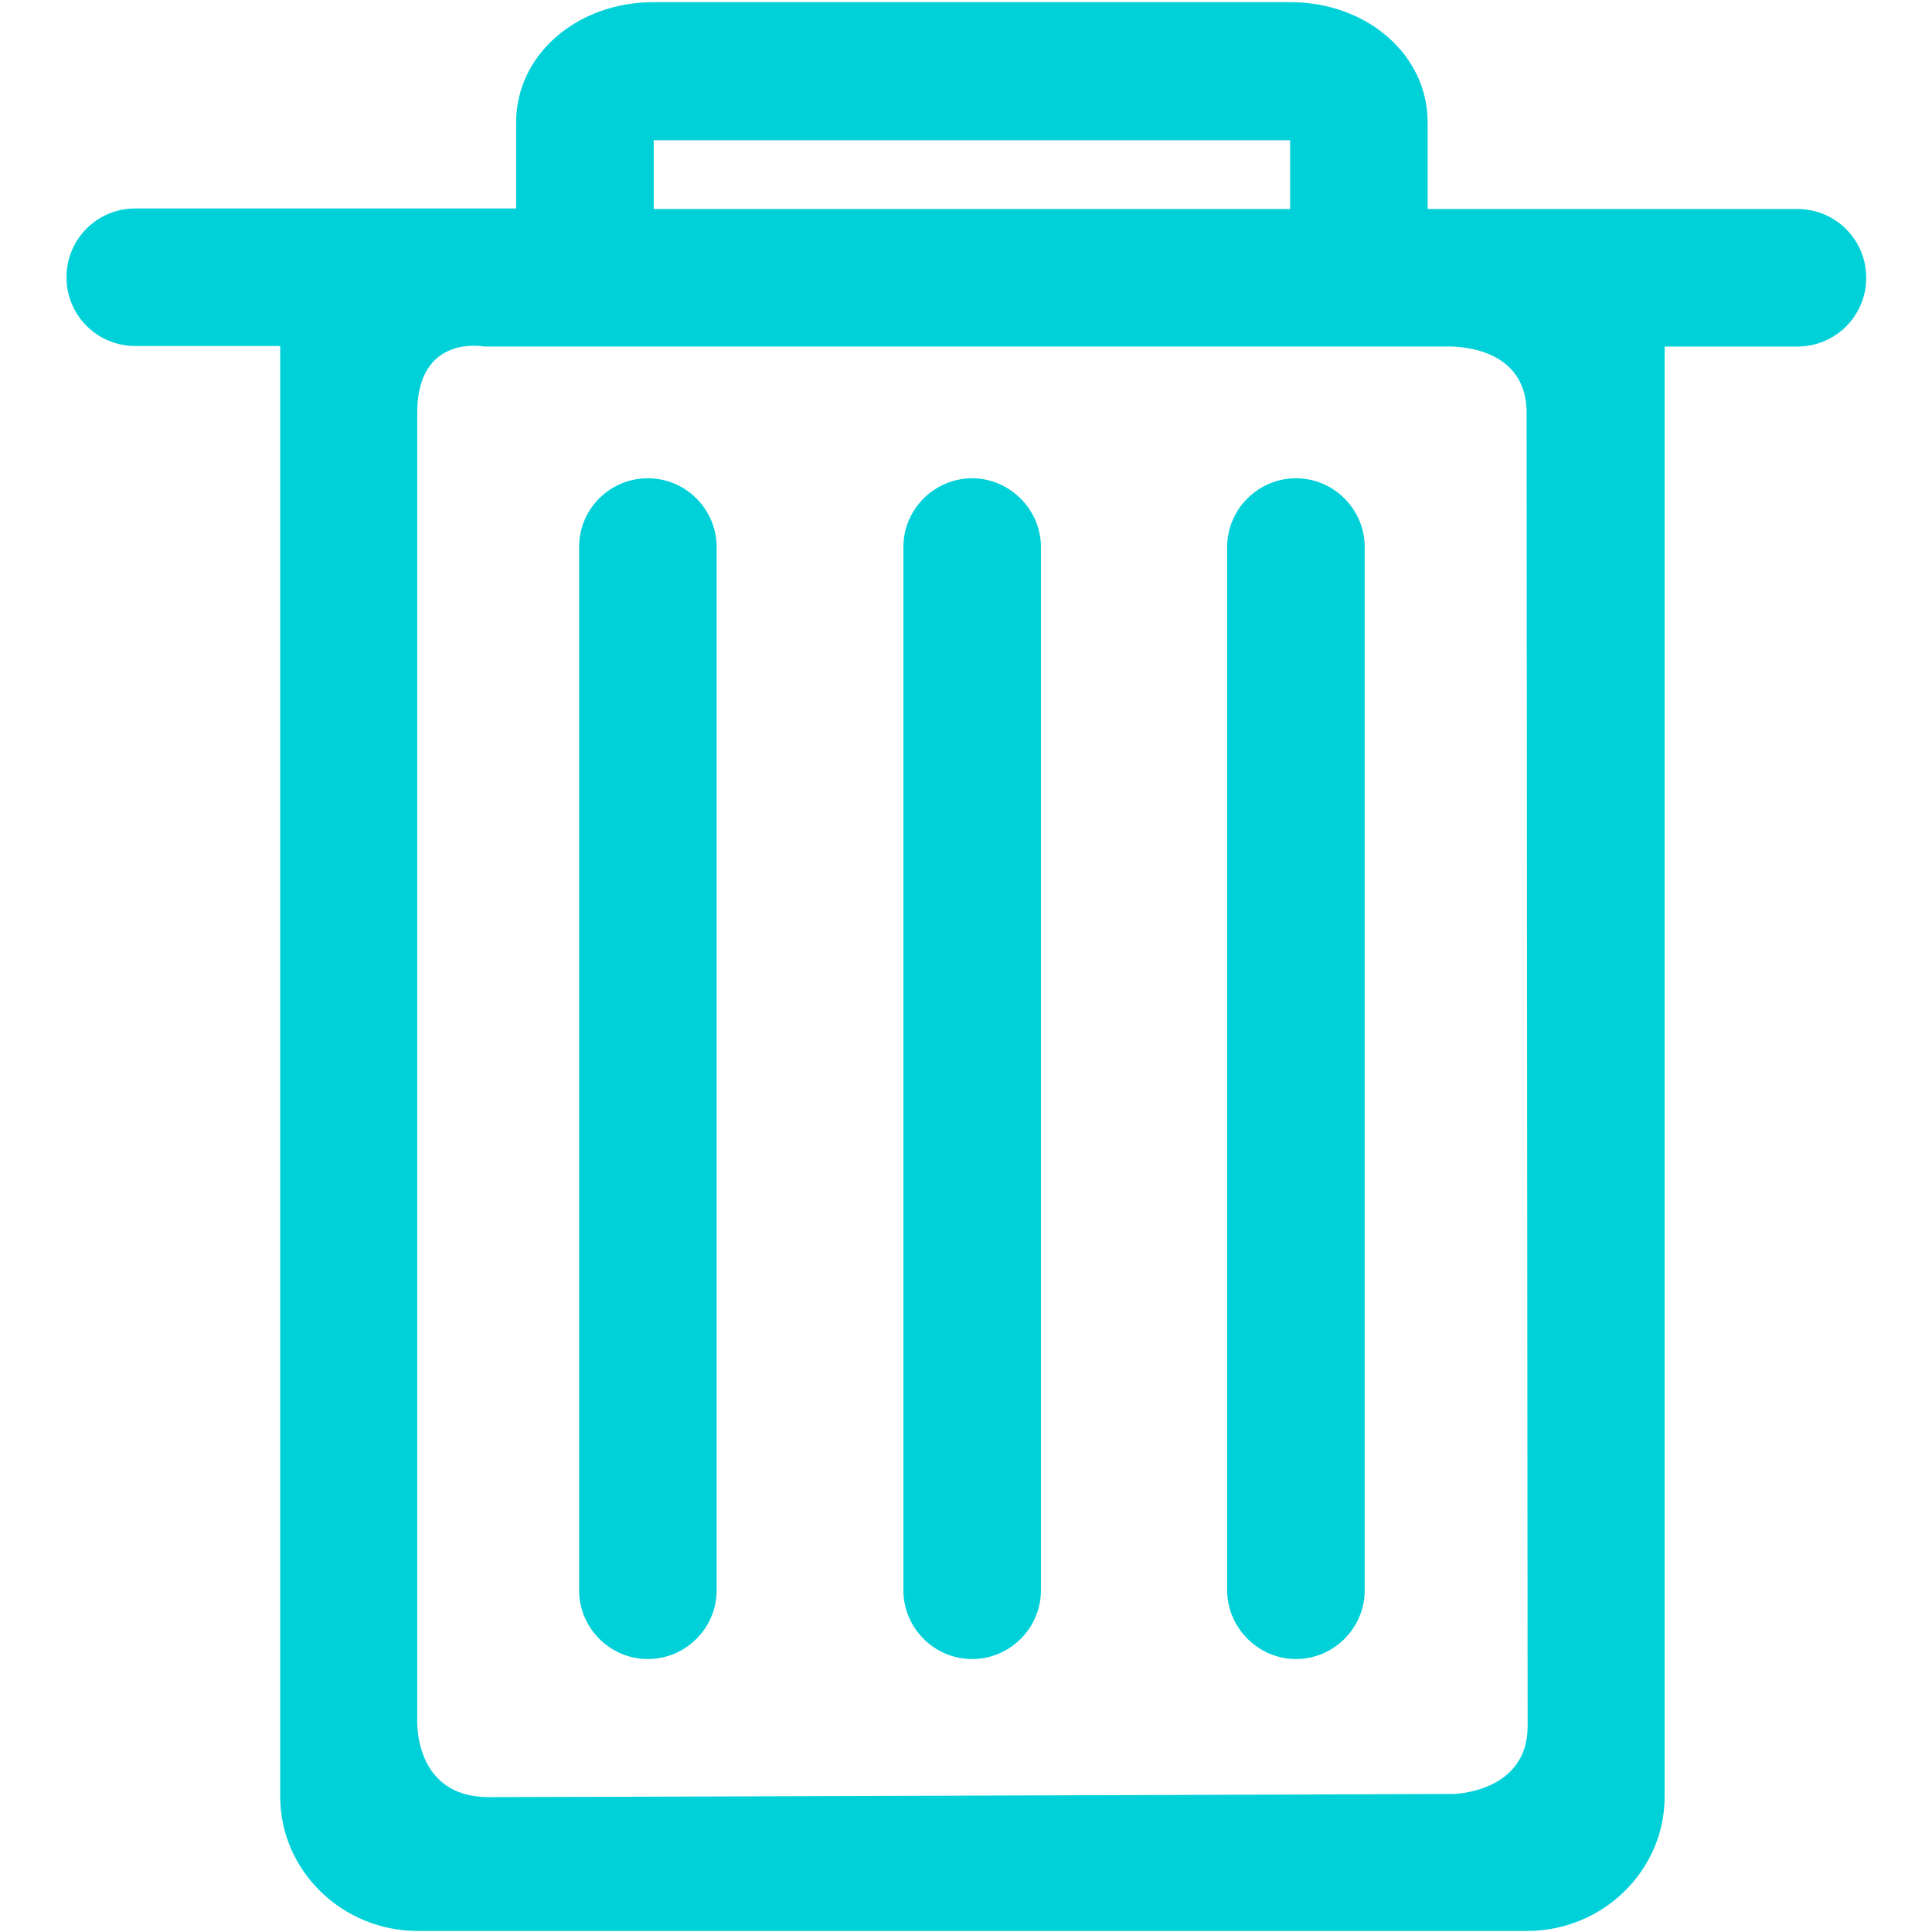 <?xml version="1.0" standalone="no"?><!DOCTYPE svg PUBLIC "-//W3C//DTD SVG 1.1//EN" "http://www.w3.org/Graphics/SVG/1.1/DTD/svg11.dtd"><svg t="1646806925306" class="icon" viewBox="0 0 1024 1024" version="1.1" xmlns="http://www.w3.org/2000/svg" p-id="1233" width="18" height="18" xmlns:xlink="http://www.w3.org/1999/xlink"><defs><style type="text/css"></style></defs><path d="M478.817 289.946c0-20.188 16.543-36.451 36.45-36.451l0 0c19.907 0 36.452 16.542 36.452 36.451l0 552.932c0 20.187-16.545 36.451-36.452 36.451l0 0c-20.188 0-36.45-16.544-36.45-36.451L478.817 289.946 478.817 289.946zM306.938 289.946c0-20.188 16.263-36.451 36.451-36.451l0 0c20.188 0 36.45 16.542 36.45 36.451l0 552.932c0 20.187-16.542 36.451-36.45 36.451l0 0c-20.188 0-36.451-16.544-36.451-36.451L306.938 289.946 306.938 289.946zM650.417 289.946c0-20.188 16.543-36.451 36.45-36.451l0 0c20.189 0 36.451 16.542 36.451 36.451l0 552.932c0 20.187-16.544 36.451-36.451 36.451l0 0c-19.907 0-36.45-16.544-36.45-36.451L650.417 289.946 650.417 289.946zM952.68 110.776 809.118 110.776l-52.433 0L756.685 64.791c0-35.609-31.965-63.648-72.901-63.648L346.473 1.143c-40.938 0-72.901 28.039-72.901 63.648l0 45.705-52.434 0L71.688 110.496c-20.188 0-36.45 16.262-36.45 36.451s16.263 36.451 36.45 36.451l76.828 0L148.516 952.23c0 39.254 32.806 71.22 72.901 71.22l587.981 0c40.096 0 72.901-31.966 72.901-71.22L882.299 183.678l70.379 0c20.187 0 36.449-16.263 36.449-36.451C989.129 127.038 972.866 110.776 952.68 110.776L952.68 110.776zM346.473 74.324l337.311 0 0 36.452L346.473 110.776 346.473 74.324 346.473 74.324zM770.704 950.827c0 0-471.617 1.684-511.713 1.684s-37.853-41.218-37.853-41.218L221.138 218.727c0-42.06 35.609-35.049 35.609-35.049l89.726 0 337.311 0 82.436 0c0 0 42.899-2.524 42.899 35.049 0 37.572 0.561 660.882 0.561 696.212C809.679 949.987 770.704 950.827 770.704 950.827L770.704 950.827z" p-id="1234" fill="#00D1D9"></path></svg>